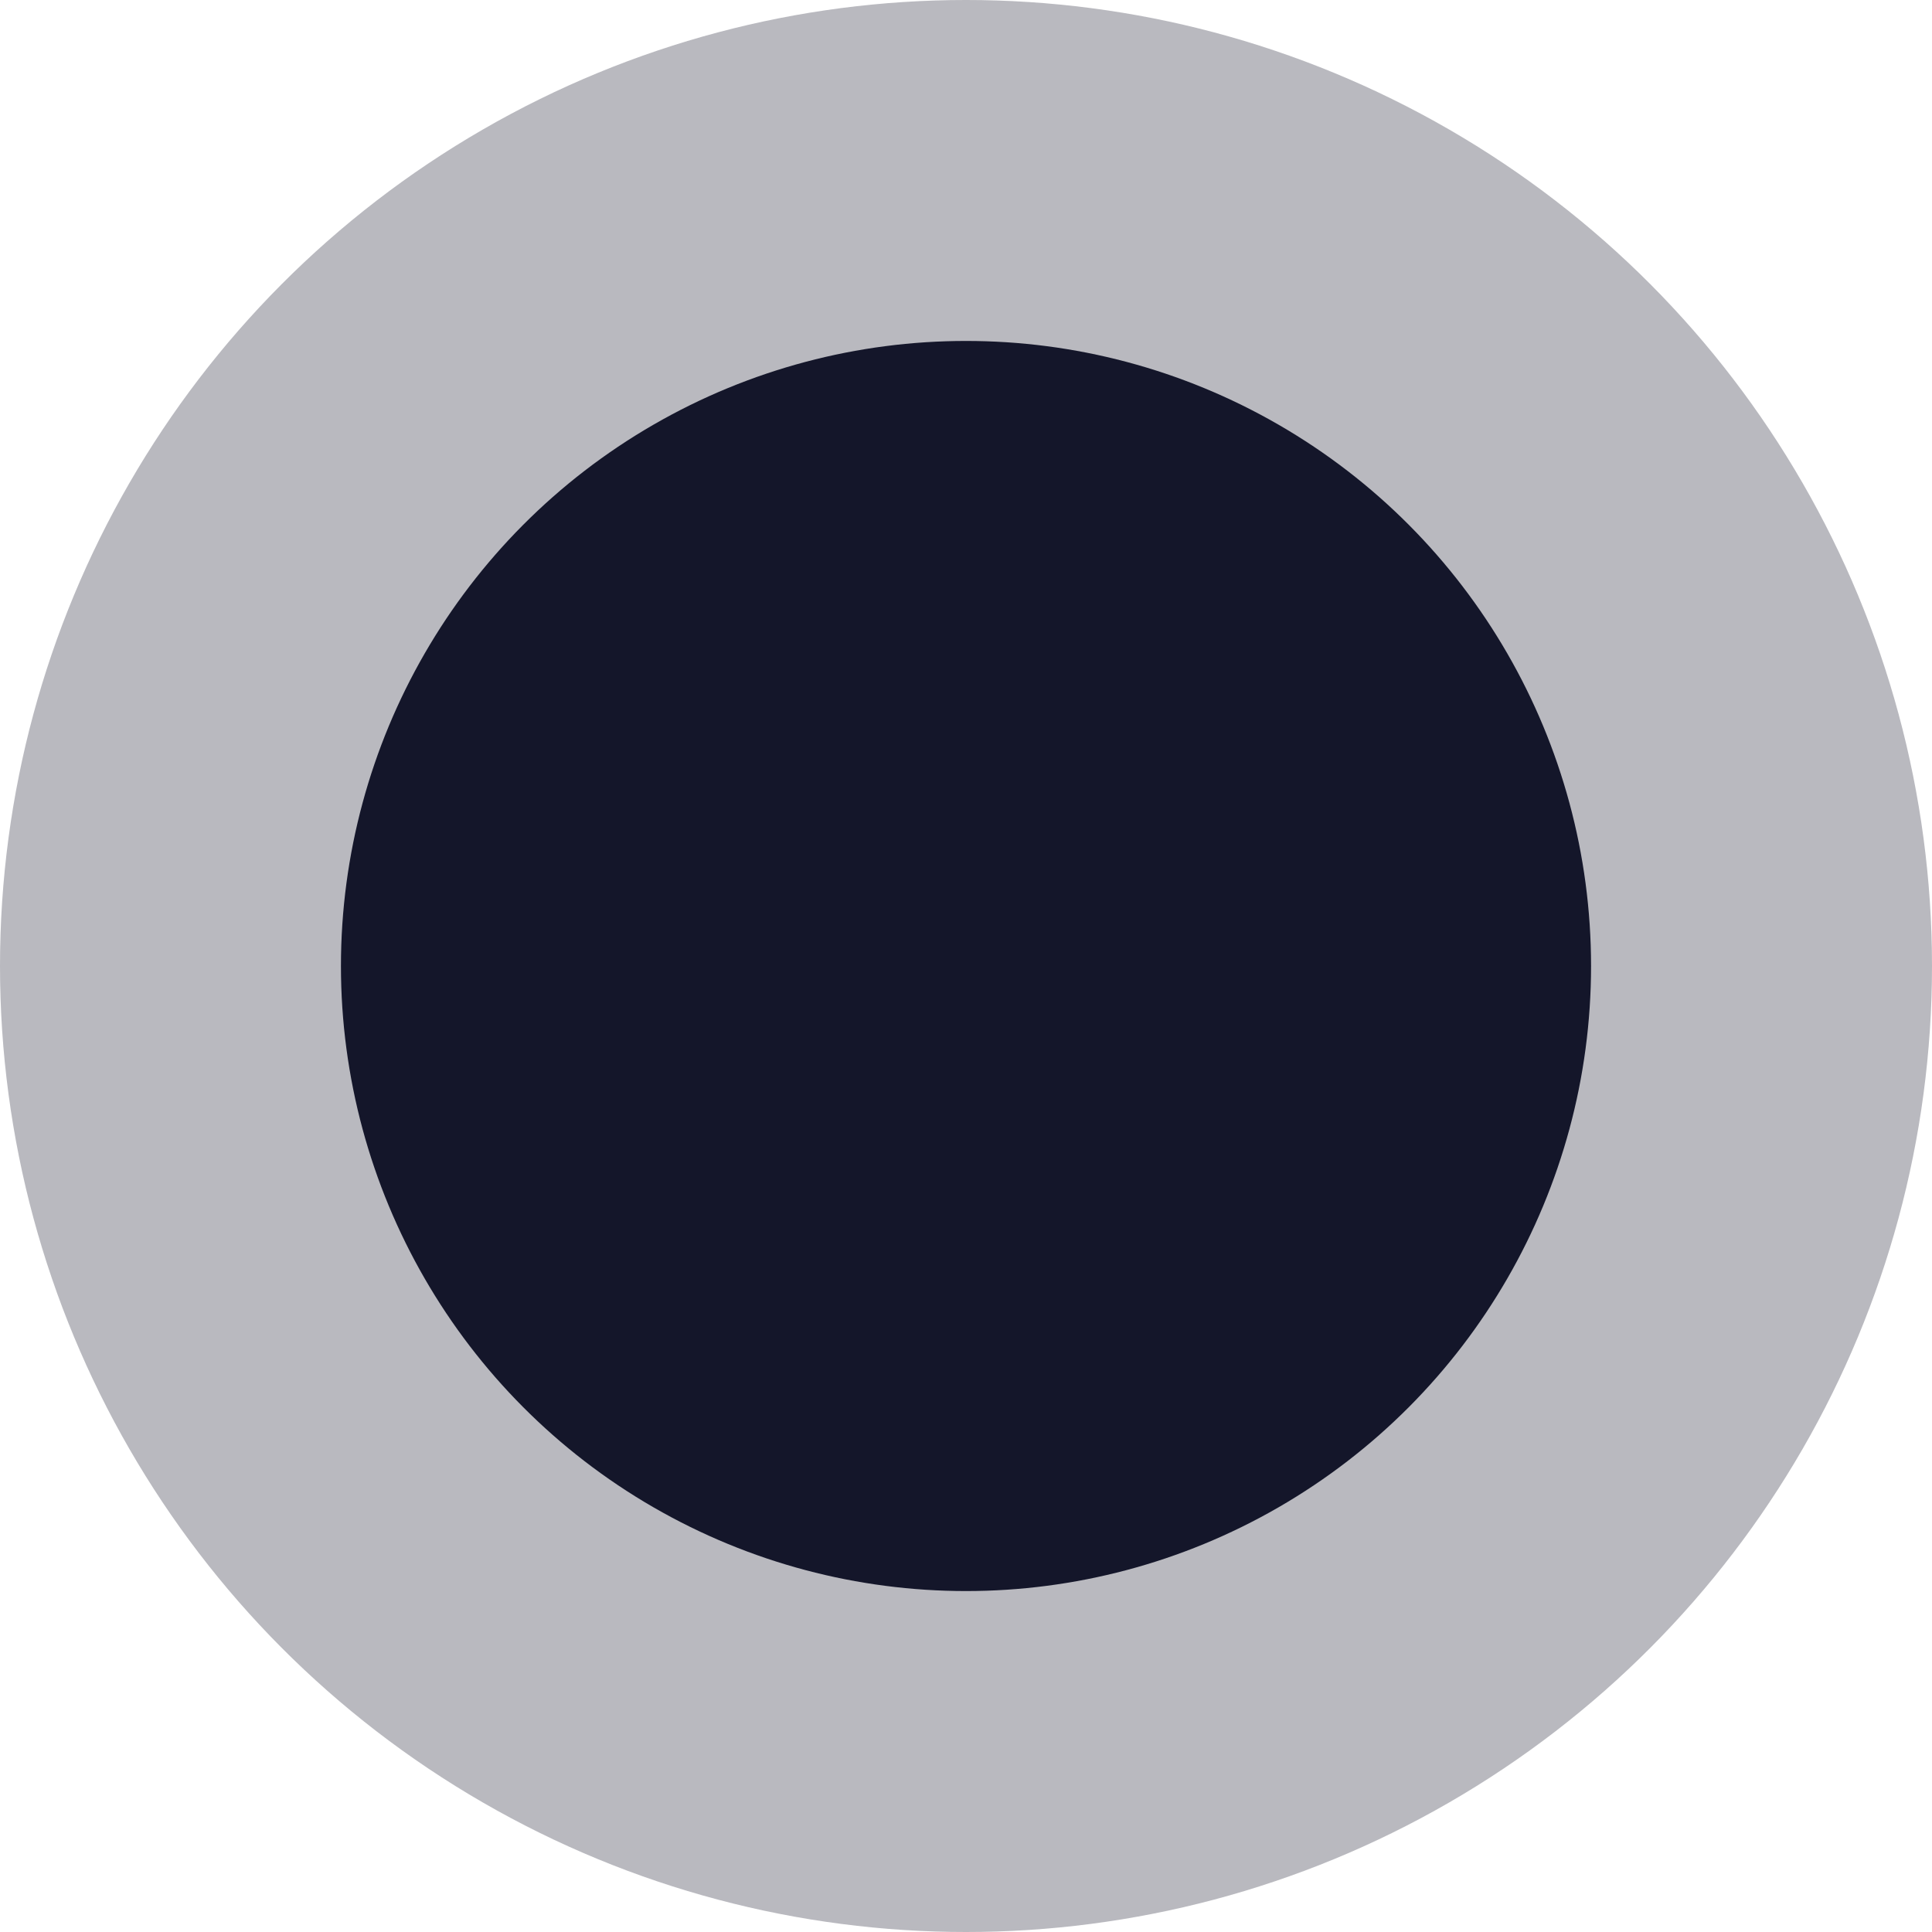 <svg width="17" height="17" viewBox="0 0 17 17" fill="none" xmlns="http://www.w3.org/2000/svg">
<circle cx="8.5" cy="8.5" r="8.5" fill="#14162A" fill-opacity="0.3"/>
<circle cx="8.5" cy="8.5" r="5.5" fill="#14162A"/>
</svg>
